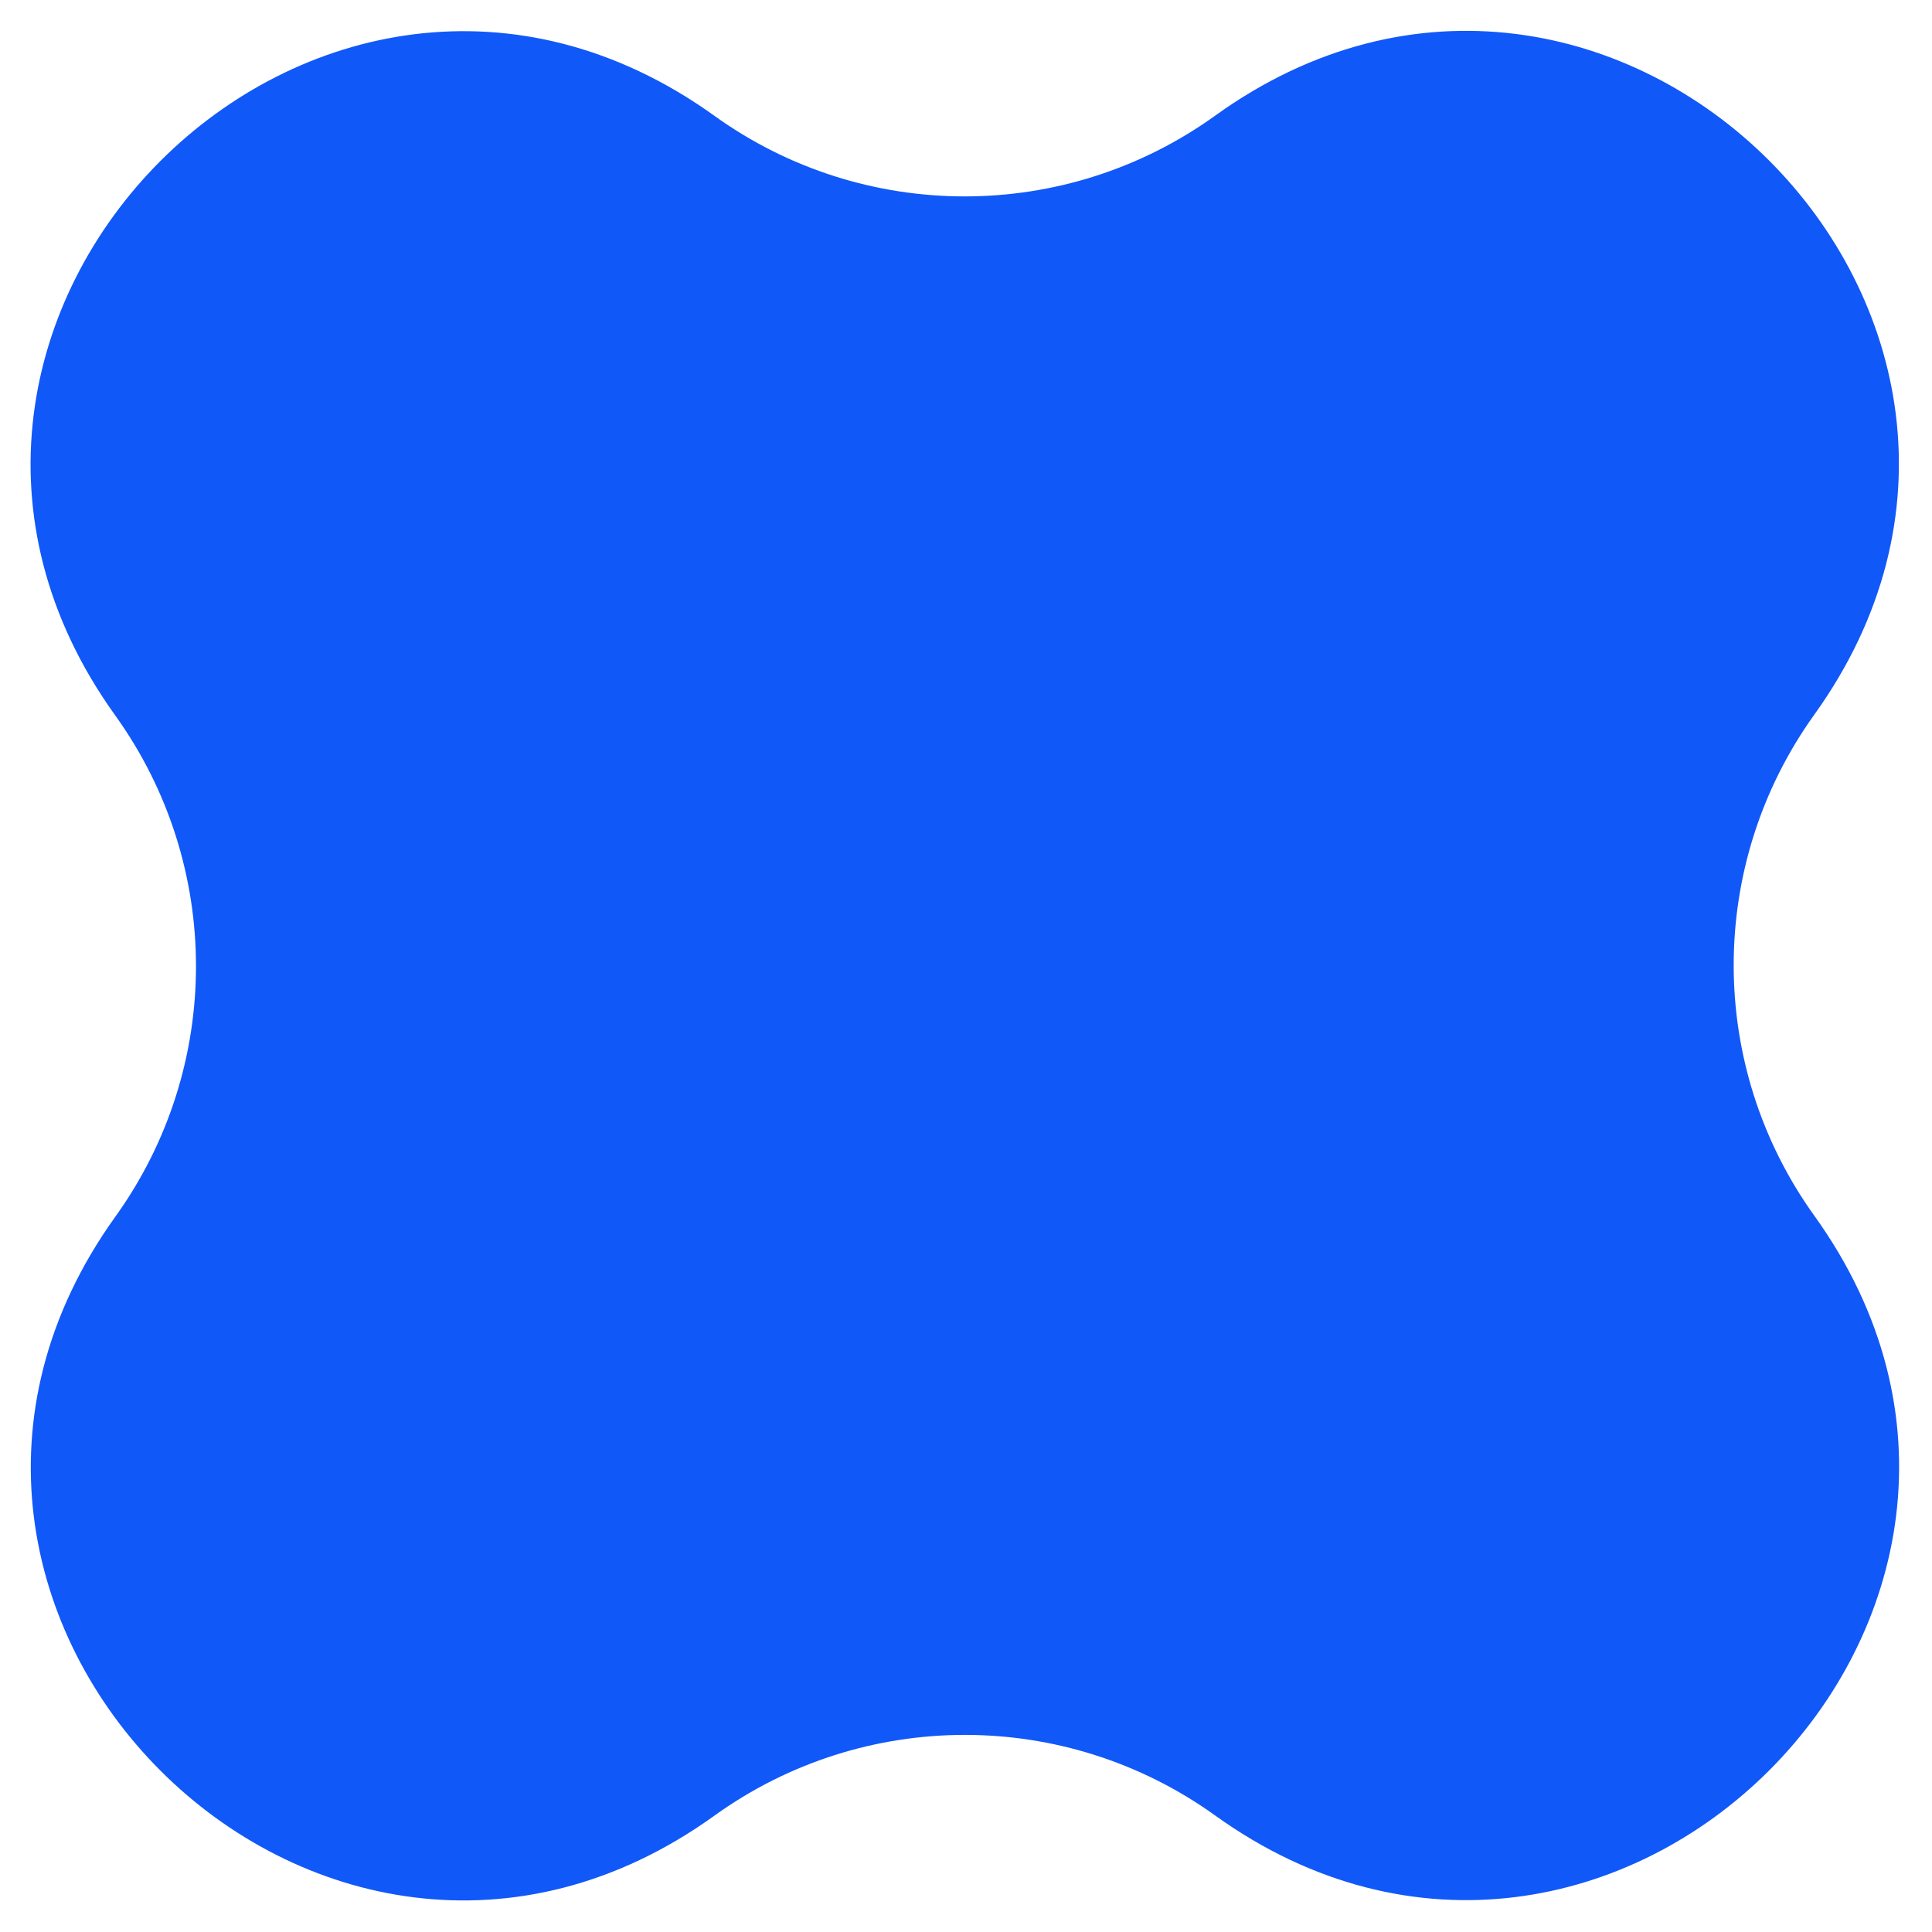 <?xml version="1.0" encoding="UTF-8"?> <svg xmlns="http://www.w3.org/2000/svg" width="18" height="18" viewBox="0 0 18 18" fill="none"><g clip-path="url(#clip0_35_173)"><path d="M11.322 1.077C14.999 -1.568 19.546 2.978 16.903 6.659V6.659C15.902 8.054 15.902 9.933 16.904 11.327V11.327C19.549 15.008 15.003 19.558 11.322 16.915V16.915C9.928 15.913 8.05 15.913 6.656 16.916V16.916C2.979 19.562 -1.567 15.015 1.075 11.335V11.335C2.077 9.94 2.076 8.061 1.074 6.666V6.666C-1.57 2.986 2.976 -1.565 6.656 1.079V1.079C8.05 2.081 9.929 2.08 11.322 1.077V1.077Z" fill="#1158F8"></path></g><defs><clipPath id="clip0_35_173"><rect width="18" height="18" fill="white"></rect></clipPath></defs></svg> 